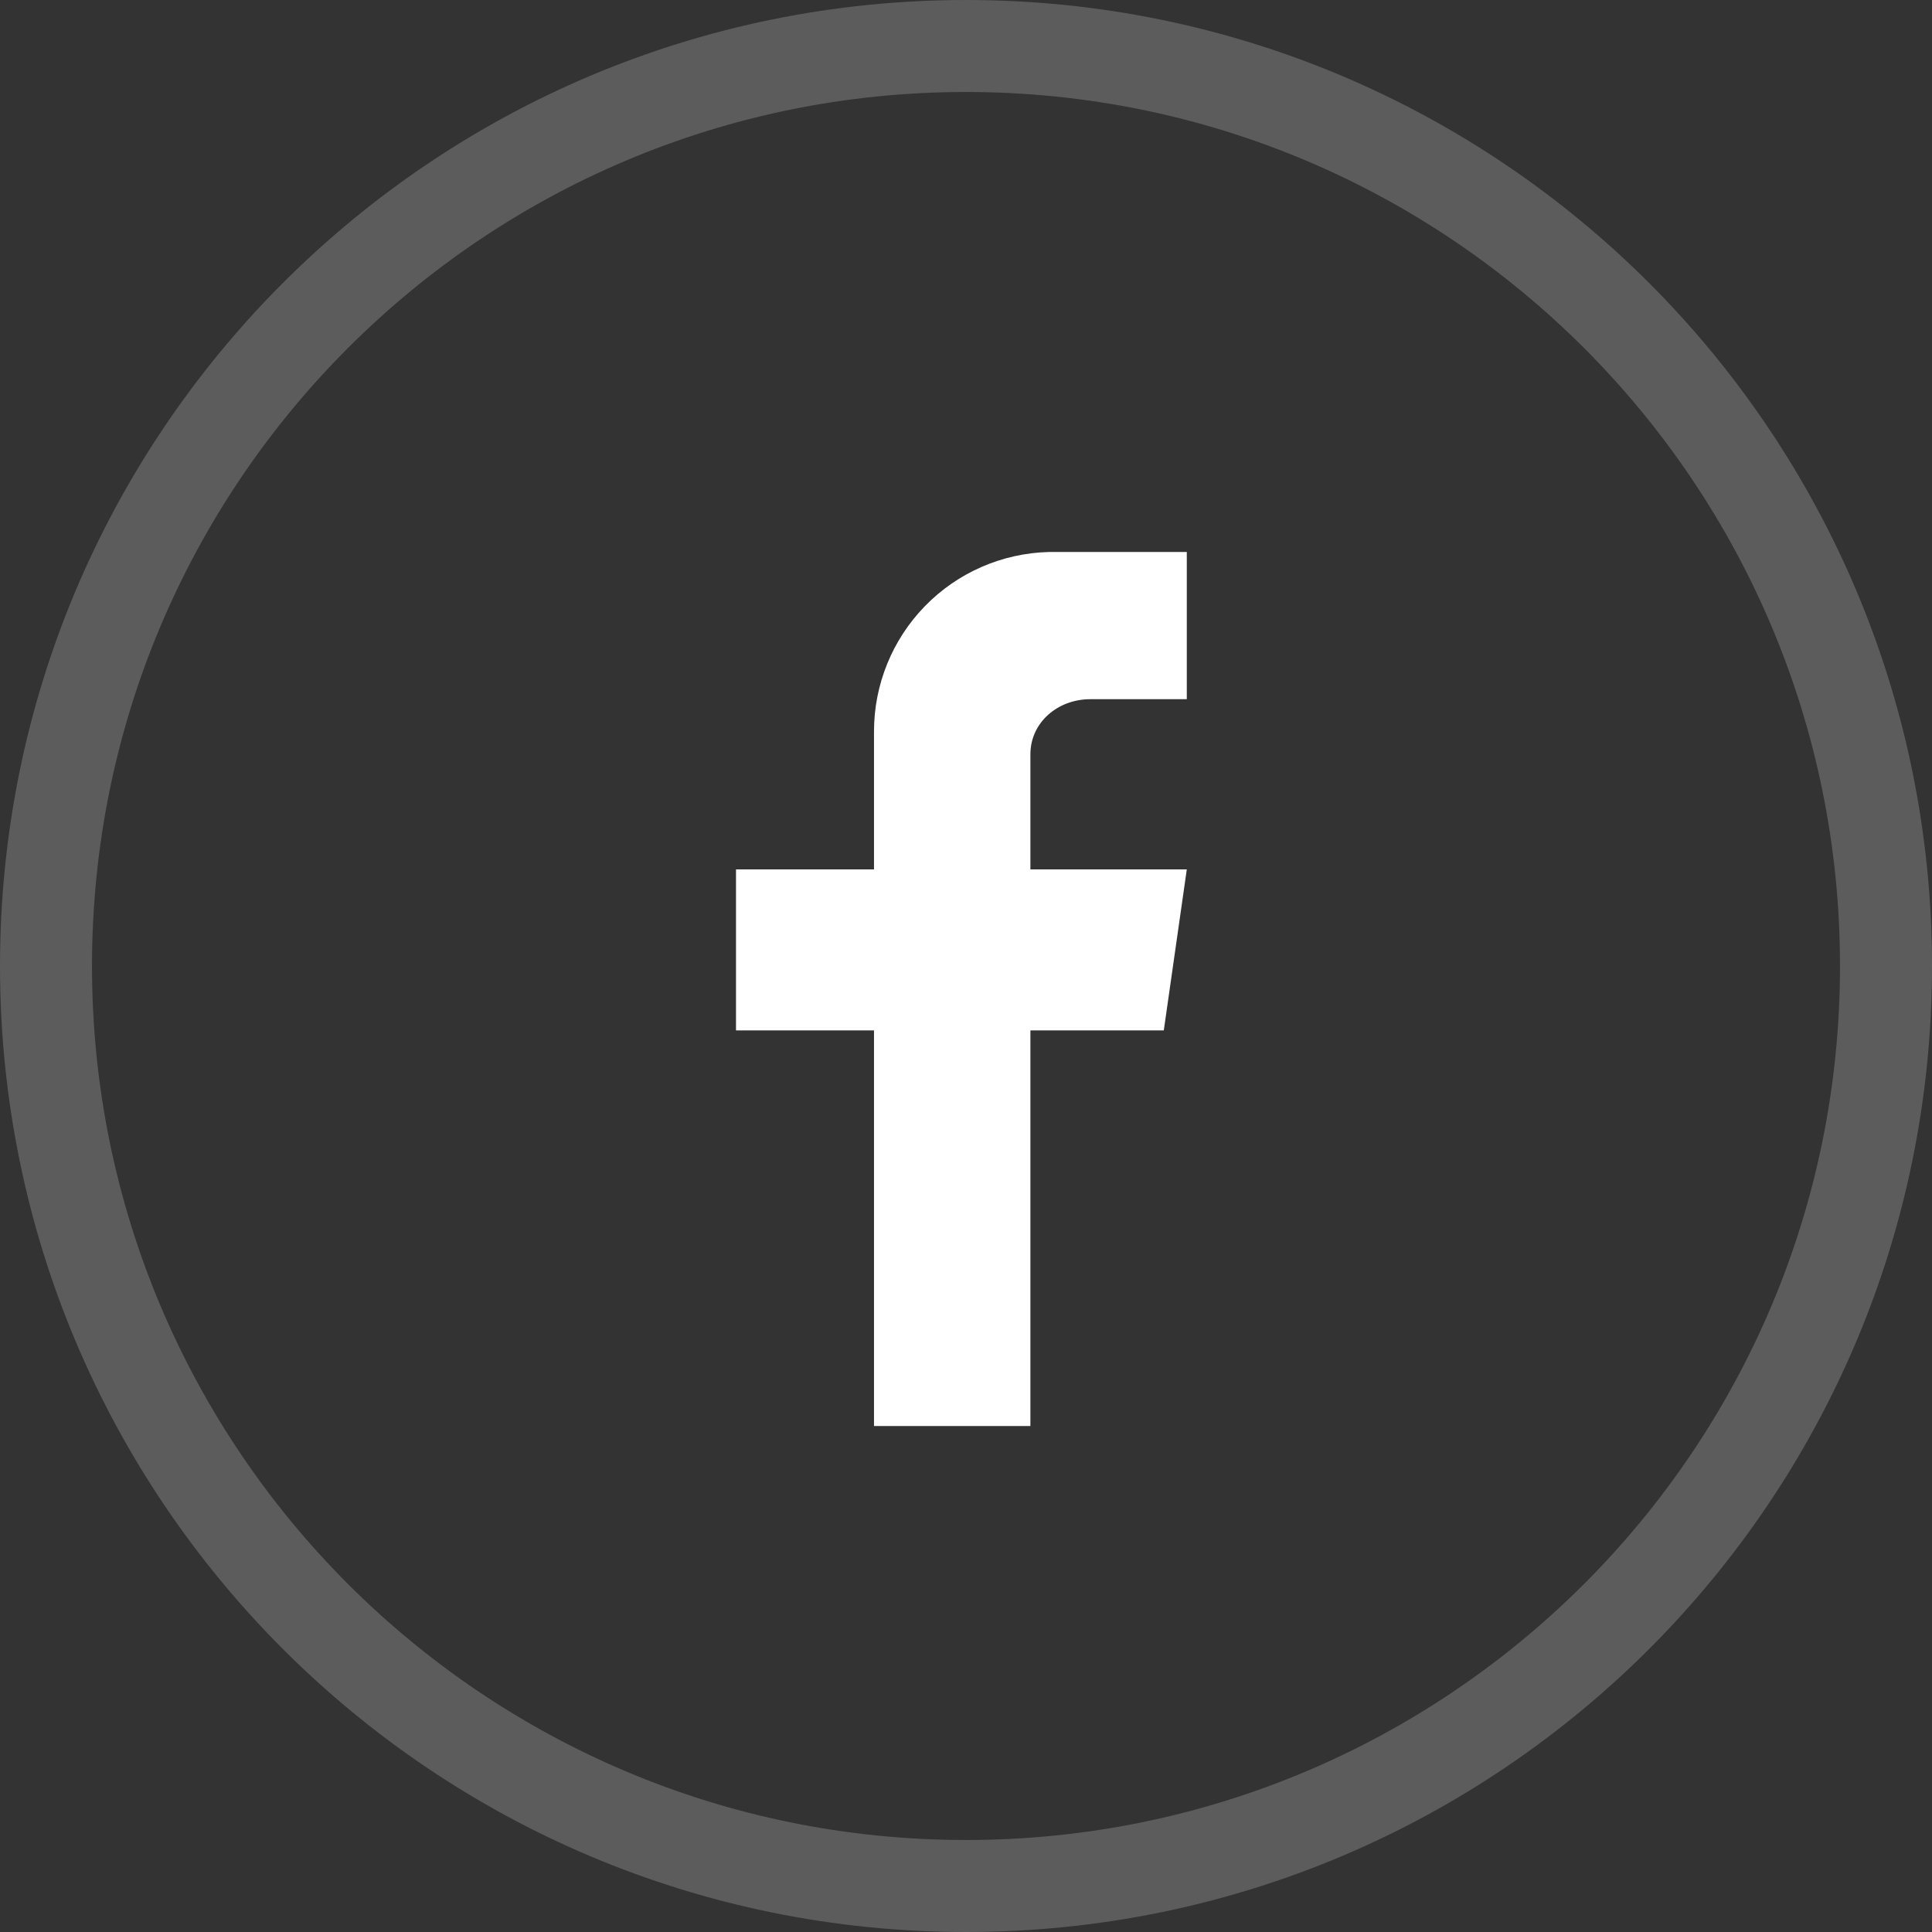 <?xml version="1.0" encoding="UTF-8"?> <svg xmlns="http://www.w3.org/2000/svg" width="42" height="42" viewBox="0 0 42 42" fill="none"><rect x="0" y="0" width="42" height="42" fill="#333333" stroke="none"/><g clip-path="url(#clip0_969_21186)"><path fill-rule="evenodd" clip-rule="evenodd" d="M19 31V22.4H16V18.9H19V15.9C19 14.883 19.397 13.906 20.107 13.177C20.817 12.448 21.783 12.026 22.8 12H25.8V15.2H23.7C23 15.2 22.4 15.7 22.4 16.4V18.9H25.8L25.3 22.4H22.4V31H19Z" fill="white"></path><path opacity="0.2" d="M21 41C32.046 41 41 32.046 41 21C41 9.954 32.046 1 21 1C9.954 1 1 9.954 1 21C1 32.046 9.954 41 21 41Z" stroke="white" stroke-width="2"></path></g><defs><clipPath id="clip0_969_21186"><rect width="42" height="42" fill="white"></rect></clipPath></defs></svg> 